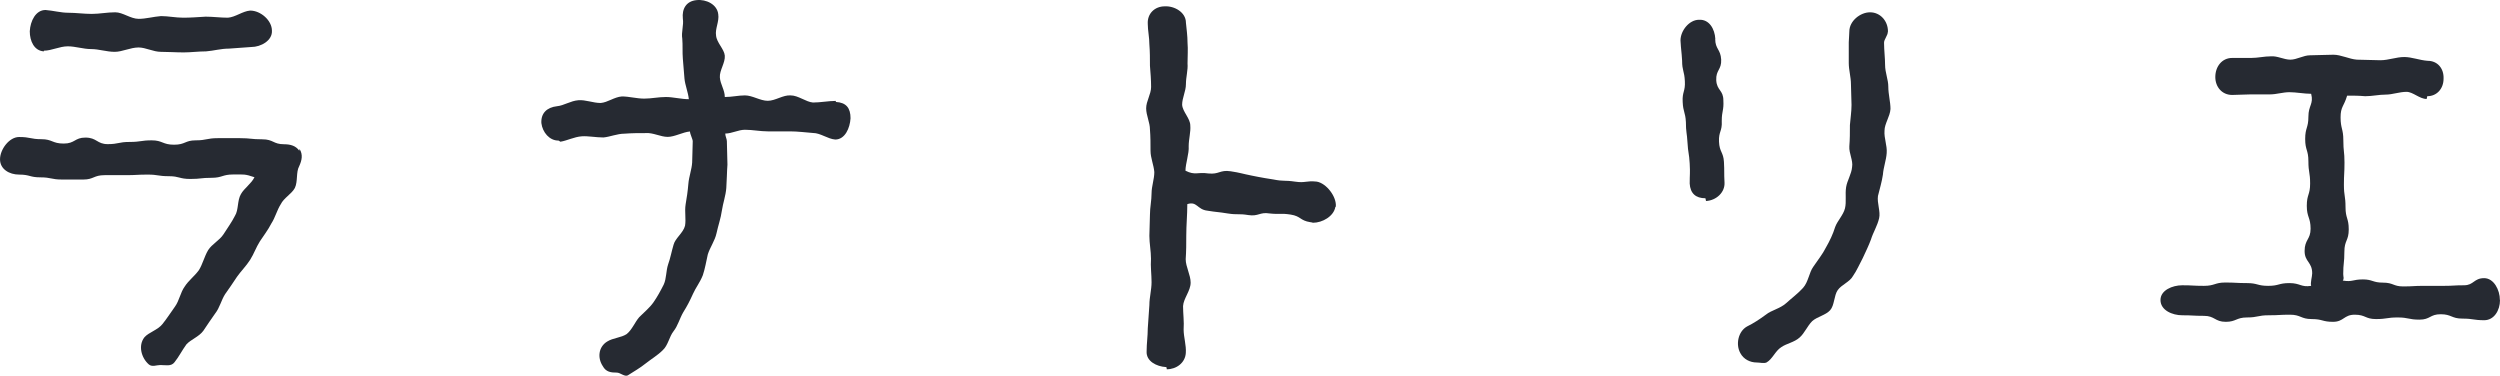 <?xml version="1.0" encoding="UTF-8"?>
<svg id="_レイヤー_2" data-name="レイヤー 2" xmlns="http://www.w3.org/2000/svg" viewBox="0 0 217.51 32.69">
  <defs>
    <style>
      .cls-1 {
        fill: #262a32;
        stroke-width: 0px;
      }
    </style>
  </defs>
  <g id="_ラナトリエ_ロゴ" data-name="ラナトリエ ロゴ">
    <g id="_ラナトリエ" data-name="ラナトリエ">
      <path class="cls-1" d="M26.08,12.99c.28.47.19.95-.05,1.47-.29.52-.1,1.33-.38,1.9-.28.52-.95.85-1.23,1.42-.33.52-.47,1.14-.81,1.66-.29.57-.66,1.04-1,1.56-.33.52-.52,1.09-.85,1.61s-.81,1-1.14,1.47c-.33.52-.71,1.04-1.04,1.52-.33.52-.47,1.18-.85,1.66-.38.52-.71,1.04-1.04,1.52-.38.52-1.09.76-1.47,1.18-.38.52-.66,1.09-1.04,1.56-.29.38-.76.24-1.23.24-.33,0-.71.19-1-.05-.66-.57-.95-1.66-.38-2.37.38-.43,1.14-.62,1.56-1.14.38-.47.71-.99,1.09-1.52.38-.52.47-1.23.85-1.75.33-.52.85-.9,1.23-1.42.33-.52.47-1.18.81-1.75.33-.52.99-.85,1.33-1.37.33-.52.71-1.04,1-1.61.33-.52.19-1.33.52-1.89.29-.52.9-.9,1.18-1.47-.85-.29-.9-.24-1.85-.24s-.95.29-1.89.29-.9.1-1.85.1-.95-.24-1.85-.24c-.95,0-.95-.14-1.85-.14-.95,0-.95.05-1.9.05h-1.85c-.95,0-.95.38-1.85.38h-1.85c-.95,0-.95-.19-1.89-.19s-.9-.24-1.85-.24c-.85,0-1.66-.47-1.66-1.33s.8-1.94,1.66-1.94c.99,0,.99.19,1.94.19s.95.38,1.94.38.95-.52,1.89-.52c1,0,1,.57,1.94.57s.95-.19,1.89-.19c1,0,1-.14,1.94-.14s.95.38,1.94.38.95-.38,1.89-.38.95-.19,1.94-.19h1.9c.95,0,.95.1,1.94.1s.95.43,1.9.43c.57,0,1.04.14,1.33.57v-.1l.04-.03ZM3.82,4.47c-.85-.05-1.23-.9-1.23-1.75.05-.9.52-1.85,1.37-1.85.66.05,1.33.24,1.99.24s1.33.1,2.04.1c.66,0,1.33-.14,2.04-.14.66,0,1.33.57,2.04.57.62,0,1.28-.19,1.94-.24.62,0,1.28.14,1.94.14.62,0,1.28-.05,1.94-.09.66,0,1.28.09,1.94.09.66-.05,1.28-.57,1.94-.62.9,0,1.89.85,1.89,1.75.05.85-.95,1.42-1.8,1.42-.66.05-1.33.1-1.94.14-.71,0-1.33.19-1.99.24-.66,0-1.33.09-1.94.09-.71,0-1.33-.05-1.99-.05s-1.33-.38-1.94-.38c-.71,0-1.42.38-2.08.38-.71,0-1.37-.24-2.04-.24-.71,0-1.37-.24-2.04-.24-.71,0-1.42.38-2.08.38v.05h0Z"/>
      <path class="cls-1" d="M72.72,8.87c.9.05,1.28.52,1.28,1.42-.05.85-.48,1.85-1.33,1.85-.66-.05-1.28-.57-1.94-.57-.66-.05-1.33-.14-1.99-.14h-1.94c-.66,0-1.33-.14-1.99-.14-.57,0-1.14.33-1.71.33,0,.24.14.47.14.66,0,.71.05,1.37.05,2.04-.05.66-.05,1.37-.1,2.04-.05.66-.29,1.33-.38,1.94-.1.71-.33,1.33-.47,1.99s-.57,1.23-.76,1.85c-.14.62-.24,1.23-.43,1.8-.24.62-.62,1.09-.85,1.61-.28.62-.52,1.09-.85,1.61-.33.57-.47,1.18-.85,1.66-.38.48-.47,1.23-.95,1.66-.43.43-.99.76-1.47,1.14-.47.38-1.04.71-1.56,1.04-.28.14-.66-.24-.95-.24-.52,0-.95-.05-1.23-.57-.47-.71-.38-1.66.38-2.13.52-.33,1.23-.33,1.71-.66.47-.38.71-1.04,1.09-1.47.43-.43.9-.81,1.23-1.28.33-.47.62-1,.9-1.56.24-.52.19-1.19.38-1.75.19-.52.29-1.09.47-1.7.14-.57.85-1.04,1-1.66.1-.57-.05-1.23.05-1.85.1-.57.19-1.18.24-1.8.05-.62.29-1.23.33-1.85,0-.57.05-1.19.05-1.85,0-.19-.24-.62-.24-.85-.62.05-1.33.47-1.94.47s-1.28-.38-1.89-.33c-.62,0-1.23,0-1.85.05-.66,0-1.28.28-1.85.33-.66,0-1.33-.14-1.89-.1-.66.05-1.28.38-1.85.47-.05,0-.1-.1-.19-.1-.76,0-1.37-.71-1.47-1.52-.05-.85.47-1.37,1.37-1.47.57-.05,1.18-.47,1.85-.52.62-.05,1.28.24,1.94.24.62-.05,1.18-.52,1.85-.57.62,0,1.28.19,1.94.19.62,0,1.23-.14,1.89-.14.62,0,1.33.19,1.99.19-.05-.57-.33-1.23-.38-1.8s-.1-1.14-.14-1.71c-.05-.57,0-1.18-.05-1.75-.1-.57.14-1.18.05-1.75-.09-.85.29-1.52,1.19-1.61.85-.09,1.8.38,1.89,1.23.1.62-.29,1.28-.19,1.85.05.62.71,1.18.76,1.75.05.62-.47,1.28-.43,1.89s.43,1.09.43,1.71c.62,0,1.18-.14,1.75-.14.66,0,1.33.47,1.99.47s1.33-.52,1.99-.47c.66,0,1.33.57,1.94.62.66,0,1.33-.14,1.99-.14,0,0,0,.09,0,.09Z"/>
      <path class="cls-1" d="M116.18,18.01c-.14.81-1.13,1.37-1.94,1.37-.05,0-.14-.05-.24-.05-.9-.14-.81-.52-1.7-.66-.9-.14-.95,0-1.85-.1-.85-.14-.95.28-1.85.14-.85-.14-.9,0-1.8-.14-.85-.14-.9-.1-1.75-.24-.9-.1-.9-.85-1.75-.57,0,.95-.09,1.8-.09,2.75,0,.66,0,1.33-.05,2.04,0,.66.43,1.37.43,2.04,0,.71-.62,1.37-.66,2.04,0,.66.1,1.37.05,2.04,0,.66.24,1.37.19,2.04-.05.85-.81,1.42-1.66,1.42,0,0,0-.19-.05-.19-.85-.05-1.75-.52-1.7-1.37,0-.66.1-1.33.1-1.99.05-.71.09-1.37.14-2.04,0-.66.19-1.33.19-1.99s-.1-1.37-.05-2.04c0-.66-.14-1.33-.14-1.99,0-.62.05-1.23.05-1.85s.14-1.23.14-1.85.24-1.23.24-1.85c-.05-.62-.33-1.23-.33-1.85s0-1.23-.05-1.85c0-.62-.33-1.23-.33-1.85s.43-1.23.43-1.85-.05-1.23-.1-1.85c0-.62,0-1.23-.05-1.85,0-.62-.14-1.23-.14-1.8-.05-.9.62-1.52,1.47-1.52.85-.05,1.85.52,1.85,1.42.05.52.14,1.14.14,1.75.05.57,0,1.18,0,1.8.05.57-.14,1.18-.14,1.8s-.33,1.19-.33,1.8c.05.62.71,1.18.71,1.8.05.57-.14,1.18-.14,1.8.05.62-.28,1.52-.28,2.13.85.43,1.04.1,1.99.24.95.1.99-.33,1.94-.19.9.14.9.19,1.85.38,0,0,.9.19,1.85.33.95.19.95.05,1.89.19s.95-.1,1.9,0c.85.14,1.75,1.33,1.66,2.18l-.04.03Z"/>
      <path class="cls-1" d="M149.23,3.38c0,.9.47.9.52,1.8.04.9-.47.9-.43,1.8.05.9.62.85.62,1.75.05.9-.14.9-.14,1.8.05.9-.28.9-.24,1.8.04.9.38.9.43,1.75.05.9,0,.9.05,1.8.05.85-.71,1.56-1.61,1.61l-.05-.24c-.85,0-1.32-.43-1.37-1.28,0-.85.05-.85,0-1.75s-.14-.9-.19-1.8-.14-.9-.14-1.8c-.05-.9-.24-.85-.28-1.75-.05-.9.24-.9.19-1.8-.04-.9-.24-.9-.24-1.8-.05-.85-.09-.85-.14-1.75,0-.85.76-1.8,1.61-1.8.9-.05,1.37.81,1.42,1.66h0ZM164.25,2.76c0,.33-.33.66-.33.95,0,.66.09,1.33.09,1.94,0,.66.28,1.28.28,1.89,0,.66.19,1.33.19,1.94-.04.66-.52,1.28-.52,1.89-.05.66.24,1.28.19,1.94-.04.62-.28,1.23-.33,1.89-.09.62-.28,1.23-.43,1.85-.09.62.24,1.37.1,1.94-.15.66-.52,1.23-.71,1.85-.19.52-.47,1.09-.71,1.61-.28.52-.52,1.09-.85,1.56-.28.52-1,.76-1.33,1.23s-.28,1.33-.66,1.75c-.38.43-1.14.57-1.56.95-.43.43-.66,1.04-1.09,1.42-.47.43-1.14.52-1.61.85-.52.33-.76,1.04-1.28,1.33-.24.1-.57,0-.85,0-.57,0-1.14-.28-1.42-.81-.43-.76-.19-1.89.57-2.32.57-.28,1.09-.62,1.66-1.04.47-.38,1.23-.52,1.75-.99.47-.43,1.04-.85,1.47-1.33.47-.52.52-1.33.9-1.85.38-.57.81-1.09,1.09-1.66.33-.57.62-1.18.81-1.8.19-.52.71-1.04.85-1.61s0-1.23.1-1.85c.09-.57.47-1.14.52-1.75.1-.57-.28-1.18-.24-1.8.05-.62.05-1.18.05-1.85.04-.57.14-1.14.14-1.75s-.05-1.18-.05-1.8-.19-1.23-.19-1.85v-1.8c0-.28.05-.62.05-.95,0-.9.95-1.66,1.8-1.66.9,0,1.56.76,1.56,1.66v.03Z"/>
      <path class="cls-1" d="M217.51,26.11c0,.9-.52,1.75-1.37,1.75-.95,0-.95-.14-1.9-.14s-.95-.38-1.89-.38-.9.47-1.85.47-.95-.19-1.89-.19-.95.14-1.89.14-.9-.38-1.85-.38-.95.62-1.89.62-.9-.24-1.85-.24-.95-.38-1.89-.38-.9.05-1.85.05-.95.19-1.89.19-.95.38-1.85.38c-.95,0-.95-.52-1.9-.52s-.95-.05-1.89-.05c-.85,0-1.89-.43-1.89-1.33,0-.85,1.04-1.28,1.89-1.28.95,0,.95.05,1.89.05s.95-.29,1.85-.29c.95,0,.95.05,1.89.05s.9.24,1.85.24.9-.24,1.85-.24,1,.38,1.89.24c-.09-.24.09-.81.09-1.09,0-.99-.66-.99-.66-1.94,0-1,.52-1,.52-1.94,0-.99-.33-.99-.33-1.99s.29-.95.29-1.94-.15-.95-.15-1.94-.28-.95-.28-1.94.28-.95.28-1.94.47-1.09.24-1.99c-.57,0-1.33-.14-1.89-.14s-1.14.19-1.66.19h-1.66c-.57,0-1.14.05-1.66.05-.9,0-1.47-.71-1.47-1.56,0-.9.57-1.66,1.47-1.66h1.66c.57,0,1.13-.14,1.7-.14.57-.05,1.14.29,1.7.29s1.14-.38,1.71-.38c.66,0,1.32-.05,2.04-.05.66,0,1.37.38,2.04.43.66,0,1.37.05,2.04.05.71,0,1.38-.28,2.08-.28.66,0,1.33.28,2.04.33.85,0,1.42.66,1.38,1.56,0,.85-.57,1.52-1.42,1.52l-.05.24c-.62,0-1.19-.62-1.75-.62-.62,0-1.23.24-1.8.24-.62,0-1.18.14-1.8.14-.57-.05-1-.05-1.57-.05-.28.95-.57.95-.57,1.89,0,.99.24.99.24,1.99s.1.95.1,1.94-.05.95-.05,1.94.14.95.14,1.94.28.95.28,1.94-.38.95-.38,1.94-.1,1-.1,1.94c0,.28.1.38-.04.57.85.14.85-.1,1.75-.1.85,0,.85.28,1.75.28s.9.33,1.75.33c.9,0,.9-.05,1.75-.05h1.8c.85,0,.85-.05,1.75-.05.85,0,.85-.62,1.75-.62.85,0,1.37,1.04,1.37,1.89v.02Z"/>
    </g>
  </g>
</svg>